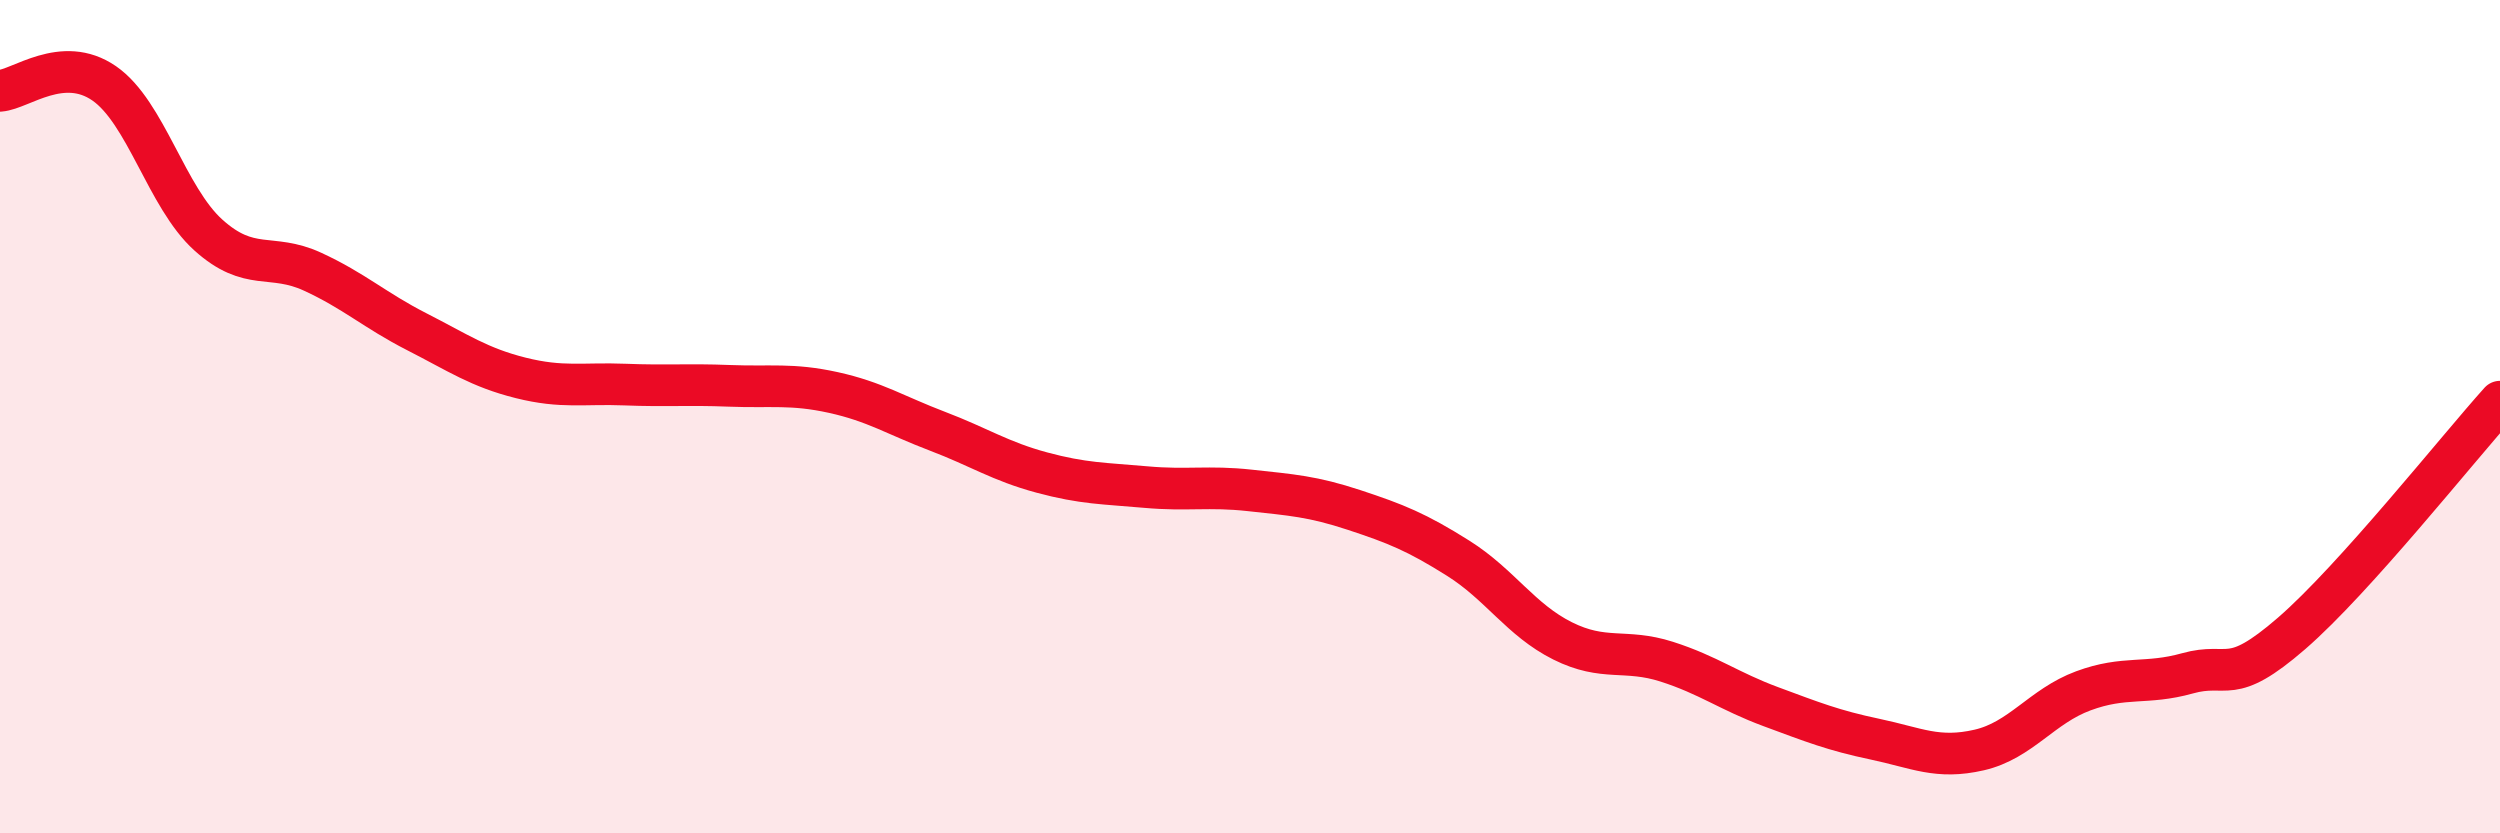
    <svg width="60" height="20" viewBox="0 0 60 20" xmlns="http://www.w3.org/2000/svg">
      <path
        d="M 0,2.18 C 0.5,2.14 1.5,1.31 2.5,2 C 3.5,2.69 4,4.74 5,5.64 C 6,6.54 6.5,6.06 7.5,6.52 C 8.5,6.98 9,7.45 10,7.96 C 11,8.47 11.5,8.82 12.5,9.07 C 13.5,9.32 14,9.19 15,9.23 C 16,9.27 16.5,9.22 17.5,9.26 C 18.5,9.3 19,9.2 20,9.42 C 21,9.64 21.5,9.97 22.5,10.35 C 23.5,10.73 24,11.07 25,11.34 C 26,11.61 26.5,11.6 27.5,11.69 C 28.5,11.78 29,11.66 30,11.77 C 31,11.88 31.5,11.91 32.5,12.24 C 33.5,12.57 34,12.77 35,13.4 C 36,14.03 36.5,14.88 37.5,15.38 C 38.5,15.88 39,15.56 40,15.88 C 41,16.2 41.5,16.59 42.5,16.96 C 43.5,17.33 44,17.53 45,17.74 C 46,17.95 46.5,18.23 47.5,18 C 48.5,17.77 49,16.95 50,16.58 C 51,16.21 51.5,16.44 52.5,16.16 C 53.5,15.88 53.5,16.5 55,15.2 C 56.5,13.9 59,10.75 60,9.64L60 20L0 20Z"
        fill="#EB0A25"
        opacity="0.1"
        stroke-linecap="round"
        stroke-linejoin="round"
      />
      <path
        d="M 0,2.18 C 0.5,2.14 1.5,1.31 2.5,2 C 3.5,2.69 4,4.74 5,5.64 C 6,6.54 6.5,6.06 7.5,6.52 C 8.5,6.98 9,7.45 10,7.96 C 11,8.47 11.5,8.82 12.5,9.07 C 13.5,9.32 14,9.19 15,9.23 C 16,9.27 16.5,9.22 17.5,9.26 C 18.5,9.3 19,9.2 20,9.42 C 21,9.64 21.5,9.97 22.5,10.35 C 23.5,10.73 24,11.07 25,11.34 C 26,11.61 26.5,11.6 27.5,11.69 C 28.5,11.78 29,11.66 30,11.77 C 31,11.88 31.5,11.91 32.5,12.24 C 33.5,12.57 34,12.77 35,13.4 C 36,14.03 36.5,14.88 37.5,15.38 C 38.5,15.88 39,15.56 40,15.88 C 41,16.2 41.5,16.59 42.5,16.96 C 43.5,17.33 44,17.53 45,17.74 C 46,17.95 46.5,18.23 47.5,18 C 48.5,17.77 49,16.95 50,16.58 C 51,16.21 51.5,16.44 52.5,16.16 C 53.5,15.88 53.5,16.5 55,15.2 C 56.5,13.9 59,10.75 60,9.64"
        stroke="#EB0A25"
        stroke-width="1"
        fill="none"
        stroke-linecap="round"
        stroke-linejoin="round"
      />
    </svg>
  